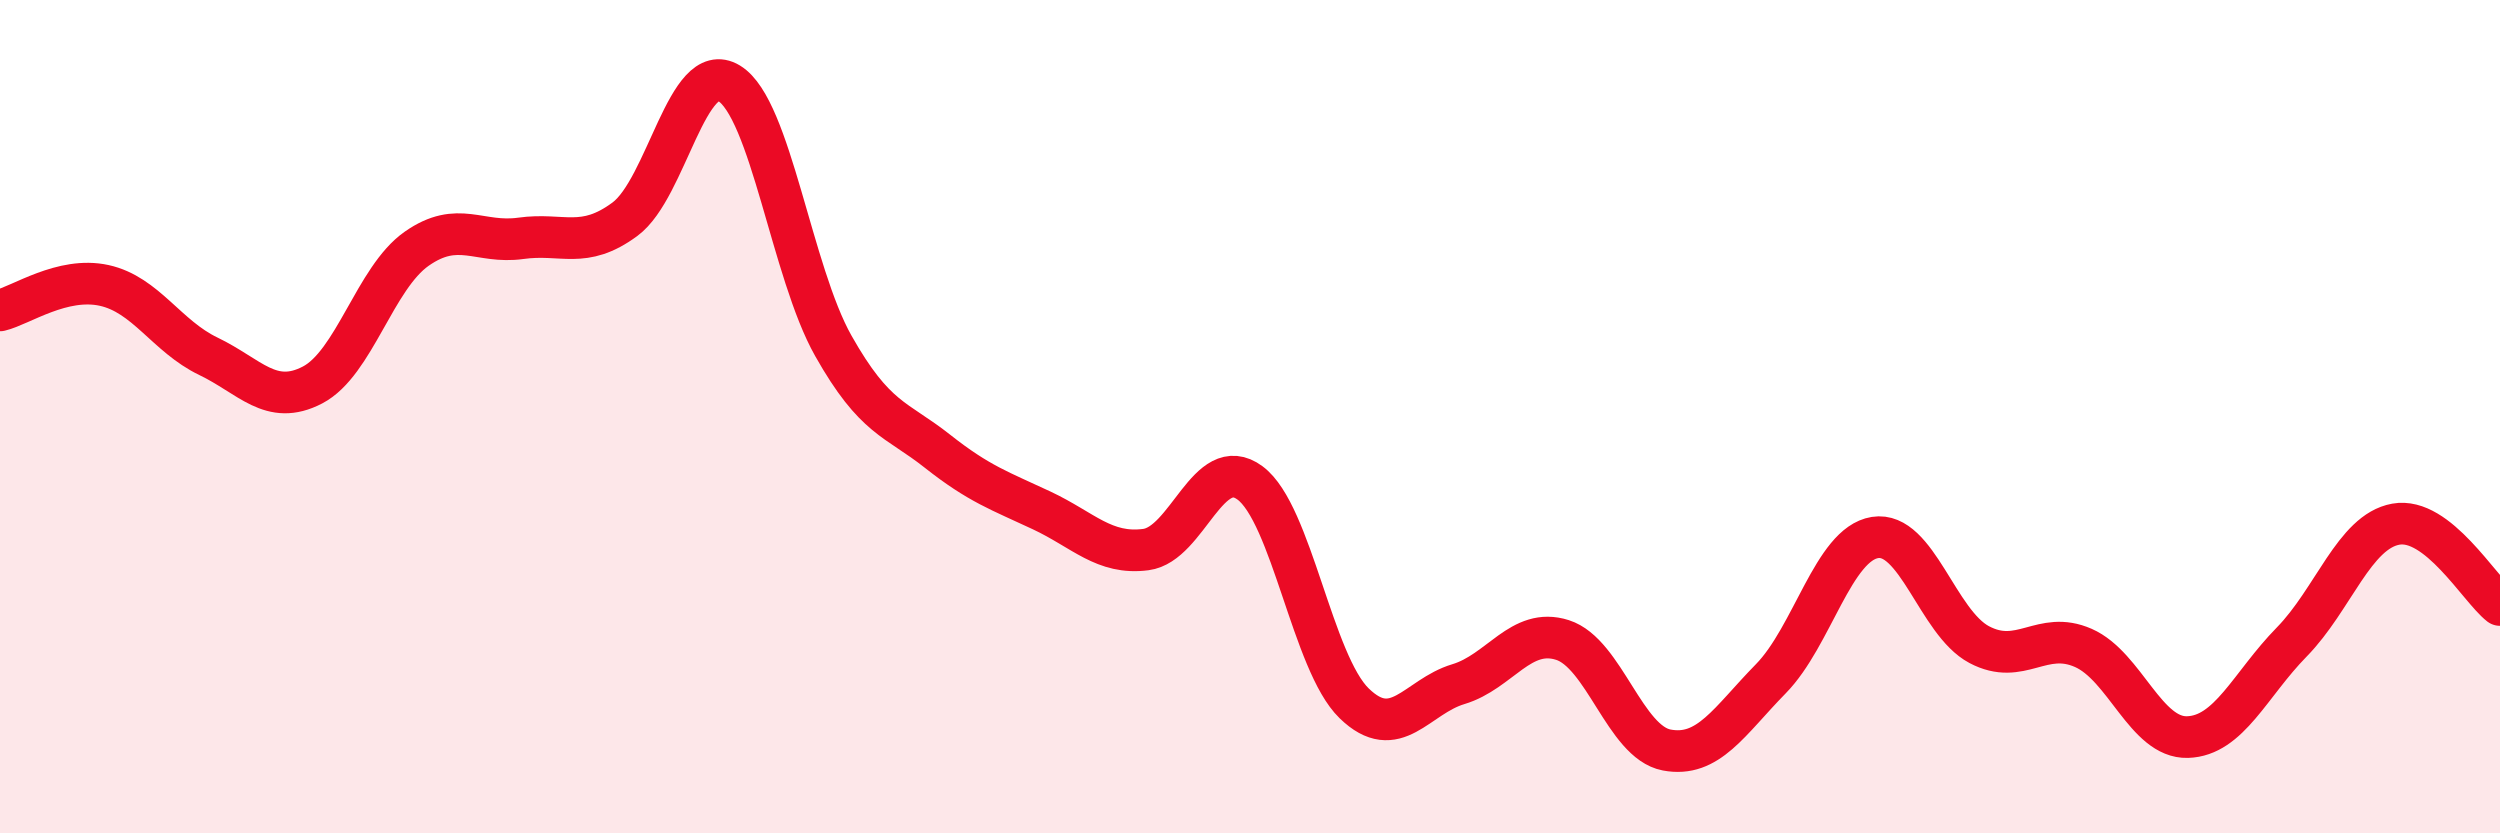 
    <svg width="60" height="20" viewBox="0 0 60 20" xmlns="http://www.w3.org/2000/svg">
      <path
        d="M 0,7.45 C 0.5,7.33 1.5,6.63 2.5,6.85 C 3.5,7.07 4,8.07 5,8.55 C 6,9.03 6.5,9.76 7.5,9.24 C 8.5,8.72 9,6.67 10,5.97 C 11,5.27 11.5,5.86 12.5,5.72 C 13.5,5.58 14,6 15,5.26 C 16,4.52 16.5,1.39 17.5,2 C 18.5,2.61 19,6.53 20,8.3 C 21,10.07 21.5,10.04 22.5,10.83 C 23.5,11.62 24,11.78 25,12.25 C 26,12.72 26.5,13.32 27.5,13.19 C 28.5,13.06 29,10.85 30,11.59 C 31,12.33 31.5,15.91 32.5,16.88 C 33.5,17.85 34,16.72 35,16.42 C 36,16.12 36.5,15.04 37.5,15.36 C 38.5,15.68 39,17.81 40,18 C 41,18.19 41.5,17.31 42.5,16.29 C 43.5,15.27 44,13.06 45,12.9 C 46,12.74 46.5,14.94 47.5,15.47 C 48.5,16 49,15.11 50,15.55 C 51,15.99 51.5,17.72 52.5,17.69 C 53.5,17.66 54,16.43 55,15.41 C 56,14.39 56.5,12.76 57.5,12.58 C 58.5,12.4 59.5,14.13 60,14.52L60 20L0 20Z"
        fill="#EB0A25"
        opacity="0.1"
        stroke-linecap="round"
        stroke-linejoin="round"
      />
      <path
        d="M 0,7.45 C 0.5,7.33 1.5,6.63 2.5,6.85 C 3.5,7.07 4,8.07 5,8.55 C 6,9.03 6.5,9.76 7.5,9.24 C 8.5,8.72 9,6.67 10,5.97 C 11,5.27 11.5,5.86 12.5,5.72 C 13.5,5.58 14,6 15,5.26 C 16,4.52 16.5,1.39 17.5,2 C 18.5,2.61 19,6.53 20,8.3 C 21,10.07 21.5,10.04 22.5,10.83 C 23.5,11.62 24,11.78 25,12.25 C 26,12.72 26.5,13.32 27.5,13.19 C 28.5,13.06 29,10.85 30,11.59 C 31,12.33 31.5,15.91 32.5,16.88 C 33.5,17.85 34,16.72 35,16.42 C 36,16.12 36.5,15.04 37.5,15.36 C 38.5,15.68 39,17.81 40,18 C 41,18.19 41.5,17.31 42.5,16.29 C 43.5,15.27 44,13.06 45,12.9 C 46,12.74 46.5,14.94 47.5,15.47 C 48.5,16 49,15.11 50,15.55 C 51,15.99 51.5,17.72 52.5,17.69 C 53.5,17.66 54,16.43 55,15.41 C 56,14.39 56.5,12.76 57.5,12.58 C 58.5,12.4 59.5,14.13 60,14.52"
        stroke="#EB0A25"
        stroke-width="1"
        fill="none"
        stroke-linecap="round"
        stroke-linejoin="round"
      />
    </svg>
  